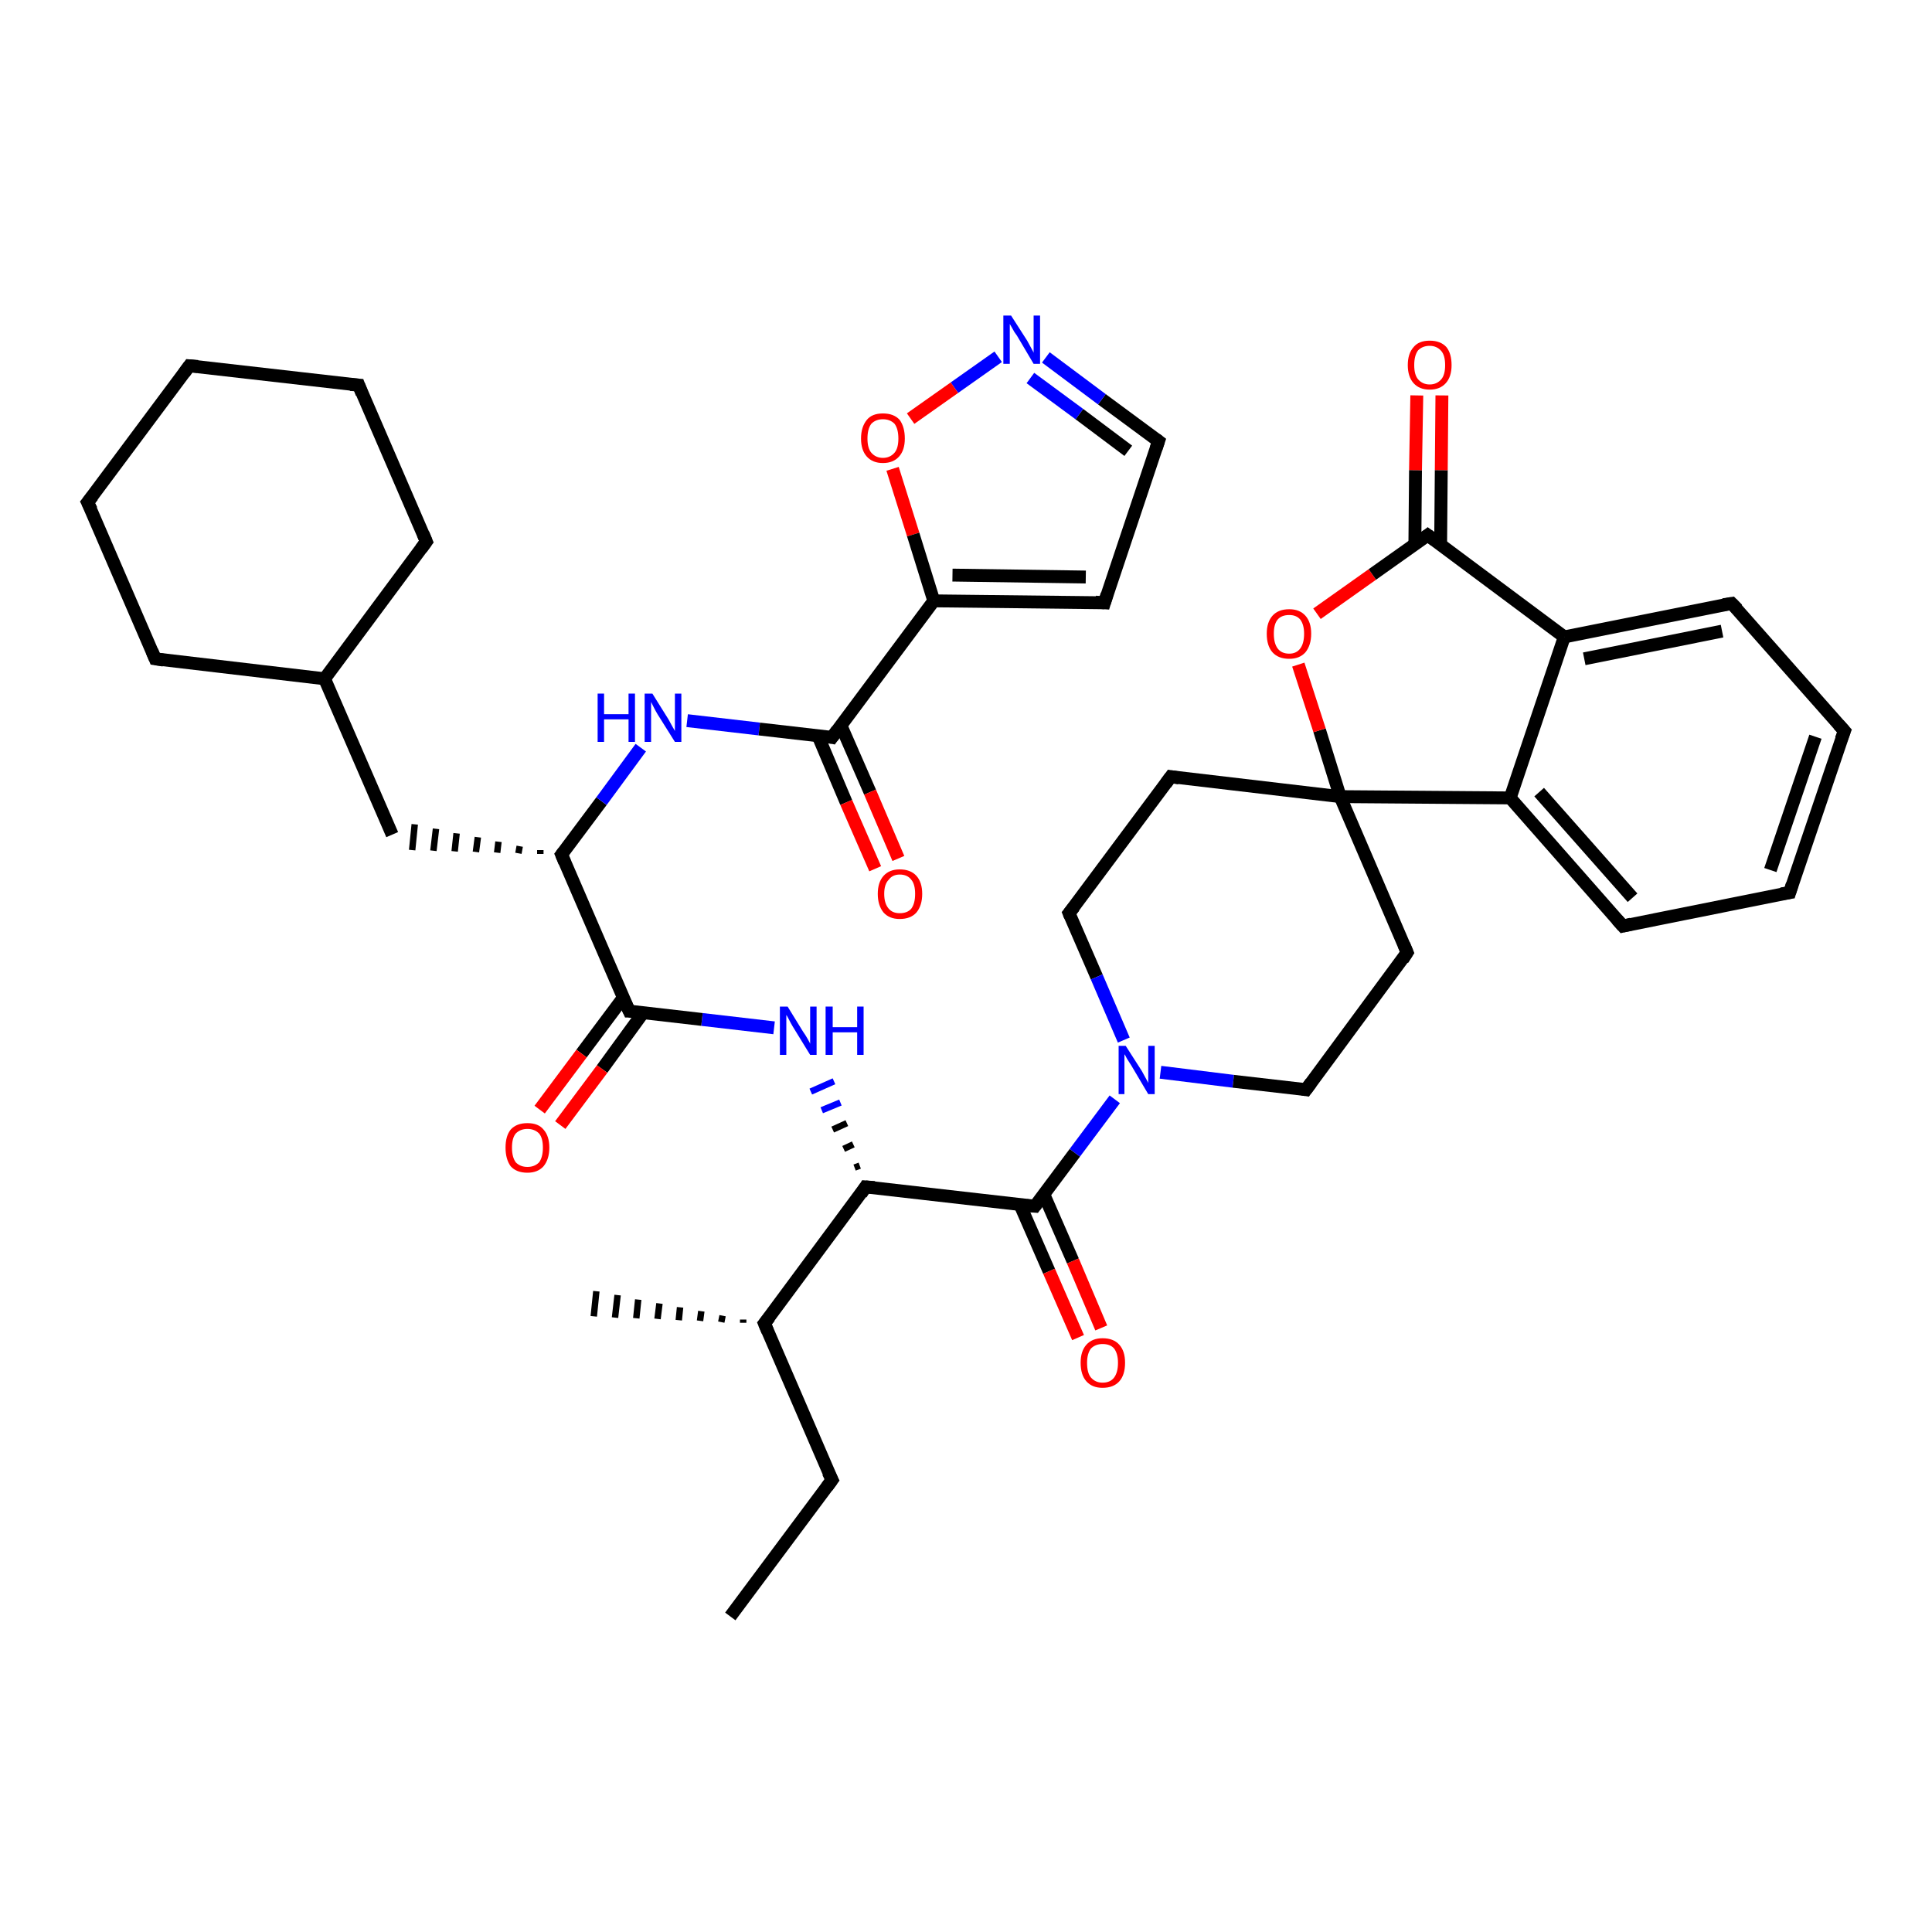 <?xml version='1.0' encoding='iso-8859-1'?>
<svg version='1.1' baseProfile='full'
              xmlns='http://www.w3.org/2000/svg'
                      xmlns:rdkit='http://www.rdkit.org/xml'
                      xmlns:xlink='http://www.w3.org/1999/xlink'
                  xml:space='preserve'
width='300px' height='300px' viewBox='0 0 300 300'>
<!-- END OF HEADER -->
<rect style='opacity:1.0;fill:#FFFFFF;stroke:none' width='300.0' height='300.0' x='0.0' y='0.0'> </rect>
<path class='bond-0 atom-0 atom-1' d='M 113.4,251.0 L 129.2,229.8' style='fill:none;fill-rule:evenodd;stroke:#000000;stroke-width:2.0px;stroke-linecap:butt;stroke-linejoin:miter;stroke-opacity:1' />
<path class='bond-1 atom-1 atom-2' d='M 129.2,229.8 L 118.7,205.5' style='fill:none;fill-rule:evenodd;stroke:#000000;stroke-width:2.0px;stroke-linecap:butt;stroke-linejoin:miter;stroke-opacity:1' />
<path class='bond-2 atom-2 atom-3' d='M 115.4,205.4 L 115.4,204.9' style='fill:none;fill-rule:evenodd;stroke:#000000;stroke-width:1.0px;stroke-linecap:butt;stroke-linejoin:miter;stroke-opacity:1' />
<path class='bond-2 atom-2 atom-3' d='M 112.0,205.3 L 112.2,204.3' style='fill:none;fill-rule:evenodd;stroke:#000000;stroke-width:1.0px;stroke-linecap:butt;stroke-linejoin:miter;stroke-opacity:1' />
<path class='bond-2 atom-2 atom-3' d='M 108.7,205.1 L 108.9,203.6' style='fill:none;fill-rule:evenodd;stroke:#000000;stroke-width:1.0px;stroke-linecap:butt;stroke-linejoin:miter;stroke-opacity:1' />
<path class='bond-2 atom-2 atom-3' d='M 105.4,205.0 L 105.6,203.0' style='fill:none;fill-rule:evenodd;stroke:#000000;stroke-width:1.0px;stroke-linecap:butt;stroke-linejoin:miter;stroke-opacity:1' />
<path class='bond-2 atom-2 atom-3' d='M 102.1,204.8 L 102.4,202.4' style='fill:none;fill-rule:evenodd;stroke:#000000;stroke-width:1.0px;stroke-linecap:butt;stroke-linejoin:miter;stroke-opacity:1' />
<path class='bond-2 atom-2 atom-3' d='M 98.8,204.7 L 99.1,201.8' style='fill:none;fill-rule:evenodd;stroke:#000000;stroke-width:1.0px;stroke-linecap:butt;stroke-linejoin:miter;stroke-opacity:1' />
<path class='bond-2 atom-2 atom-3' d='M 95.5,204.6 L 95.9,201.1' style='fill:none;fill-rule:evenodd;stroke:#000000;stroke-width:1.0px;stroke-linecap:butt;stroke-linejoin:miter;stroke-opacity:1' />
<path class='bond-2 atom-2 atom-3' d='M 92.2,204.4 L 92.6,200.5' style='fill:none;fill-rule:evenodd;stroke:#000000;stroke-width:1.0px;stroke-linecap:butt;stroke-linejoin:miter;stroke-opacity:1' />
<path class='bond-3 atom-2 atom-4' d='M 118.7,205.5 L 134.4,184.3' style='fill:none;fill-rule:evenodd;stroke:#000000;stroke-width:2.0px;stroke-linecap:butt;stroke-linejoin:miter;stroke-opacity:1' />
<path class='bond-4 atom-4 atom-5' d='M 133.5,181.0 L 132.7,181.3' style='fill:none;fill-rule:evenodd;stroke:#000000;stroke-width:1.0px;stroke-linecap:butt;stroke-linejoin:miter;stroke-opacity:1' />
<path class='bond-4 atom-4 atom-5' d='M 132.5,177.7 L 131.0,178.4' style='fill:none;fill-rule:evenodd;stroke:#000000;stroke-width:1.0px;stroke-linecap:butt;stroke-linejoin:miter;stroke-opacity:1' />
<path class='bond-4 atom-4 atom-5' d='M 131.5,174.4 L 129.3,175.4' style='fill:none;fill-rule:evenodd;stroke:#000000;stroke-width:1.0px;stroke-linecap:butt;stroke-linejoin:miter;stroke-opacity:1' />
<path class='bond-4 atom-4 atom-5' d='M 130.5,171.2 L 127.6,172.4' style='fill:none;fill-rule:evenodd;stroke:#0000FF;stroke-width:1.0px;stroke-linecap:butt;stroke-linejoin:miter;stroke-opacity:1' />
<path class='bond-4 atom-4 atom-5' d='M 129.5,167.9 L 125.9,169.5' style='fill:none;fill-rule:evenodd;stroke:#0000FF;stroke-width:1.0px;stroke-linecap:butt;stroke-linejoin:miter;stroke-opacity:1' />
<path class='bond-5 atom-5 atom-6' d='M 120.2,159.6 L 109.0,158.3' style='fill:none;fill-rule:evenodd;stroke:#0000FF;stroke-width:2.0px;stroke-linecap:butt;stroke-linejoin:miter;stroke-opacity:1' />
<path class='bond-5 atom-5 atom-6' d='M 109.0,158.3 L 97.7,157.0' style='fill:none;fill-rule:evenodd;stroke:#000000;stroke-width:2.0px;stroke-linecap:butt;stroke-linejoin:miter;stroke-opacity:1' />
<path class='bond-6 atom-6 atom-7' d='M 96.8,154.9 L 90.3,163.6' style='fill:none;fill-rule:evenodd;stroke:#000000;stroke-width:2.0px;stroke-linecap:butt;stroke-linejoin:miter;stroke-opacity:1' />
<path class='bond-6 atom-6 atom-7' d='M 90.3,163.6 L 83.8,172.3' style='fill:none;fill-rule:evenodd;stroke:#FF0000;stroke-width:2.0px;stroke-linecap:butt;stroke-linejoin:miter;stroke-opacity:1' />
<path class='bond-6 atom-6 atom-7' d='M 99.9,157.2 L 93.5,166.0' style='fill:none;fill-rule:evenodd;stroke:#000000;stroke-width:2.0px;stroke-linecap:butt;stroke-linejoin:miter;stroke-opacity:1' />
<path class='bond-6 atom-6 atom-7' d='M 93.5,166.0 L 87.0,174.7' style='fill:none;fill-rule:evenodd;stroke:#FF0000;stroke-width:2.0px;stroke-linecap:butt;stroke-linejoin:miter;stroke-opacity:1' />
<path class='bond-7 atom-6 atom-8' d='M 97.7,157.0 L 87.2,132.7' style='fill:none;fill-rule:evenodd;stroke:#000000;stroke-width:2.0px;stroke-linecap:butt;stroke-linejoin:miter;stroke-opacity:1' />
<path class='bond-8 atom-8 atom-9' d='M 83.9,132.0 L 83.9,132.6' style='fill:none;fill-rule:evenodd;stroke:#000000;stroke-width:1.0px;stroke-linecap:butt;stroke-linejoin:miter;stroke-opacity:1' />
<path class='bond-8 atom-8 atom-9' d='M 80.7,131.4 L 80.5,132.5' style='fill:none;fill-rule:evenodd;stroke:#000000;stroke-width:1.0px;stroke-linecap:butt;stroke-linejoin:miter;stroke-opacity:1' />
<path class='bond-8 atom-8 atom-9' d='M 77.4,130.7 L 77.2,132.4' style='fill:none;fill-rule:evenodd;stroke:#000000;stroke-width:1.0px;stroke-linecap:butt;stroke-linejoin:miter;stroke-opacity:1' />
<path class='bond-8 atom-8 atom-9' d='M 74.2,130.0 L 73.9,132.3' style='fill:none;fill-rule:evenodd;stroke:#000000;stroke-width:1.0px;stroke-linecap:butt;stroke-linejoin:miter;stroke-opacity:1' />
<path class='bond-8 atom-8 atom-9' d='M 70.9,129.4 L 70.6,132.2' style='fill:none;fill-rule:evenodd;stroke:#000000;stroke-width:1.0px;stroke-linecap:butt;stroke-linejoin:miter;stroke-opacity:1' />
<path class='bond-8 atom-8 atom-9' d='M 67.7,128.7 L 67.3,132.1' style='fill:none;fill-rule:evenodd;stroke:#000000;stroke-width:1.0px;stroke-linecap:butt;stroke-linejoin:miter;stroke-opacity:1' />
<path class='bond-8 atom-8 atom-9' d='M 64.4,128.0 L 64.0,132.0' style='fill:none;fill-rule:evenodd;stroke:#000000;stroke-width:1.0px;stroke-linecap:butt;stroke-linejoin:miter;stroke-opacity:1' />
<path class='bond-9 atom-9 atom-10' d='M 60.9,129.6 L 50.4,105.4' style='fill:none;fill-rule:evenodd;stroke:#000000;stroke-width:2.0px;stroke-linecap:butt;stroke-linejoin:miter;stroke-opacity:1' />
<path class='bond-10 atom-10 atom-11' d='M 50.4,105.4 L 66.2,84.1' style='fill:none;fill-rule:evenodd;stroke:#000000;stroke-width:2.0px;stroke-linecap:butt;stroke-linejoin:miter;stroke-opacity:1' />
<path class='bond-11 atom-11 atom-12' d='M 66.2,84.1 L 55.7,59.8' style='fill:none;fill-rule:evenodd;stroke:#000000;stroke-width:2.0px;stroke-linecap:butt;stroke-linejoin:miter;stroke-opacity:1' />
<path class='bond-12 atom-12 atom-13' d='M 55.7,59.8 L 29.4,56.8' style='fill:none;fill-rule:evenodd;stroke:#000000;stroke-width:2.0px;stroke-linecap:butt;stroke-linejoin:miter;stroke-opacity:1' />
<path class='bond-13 atom-13 atom-14' d='M 29.4,56.8 L 13.6,78.0' style='fill:none;fill-rule:evenodd;stroke:#000000;stroke-width:2.0px;stroke-linecap:butt;stroke-linejoin:miter;stroke-opacity:1' />
<path class='bond-14 atom-14 atom-15' d='M 13.6,78.0 L 24.1,102.3' style='fill:none;fill-rule:evenodd;stroke:#000000;stroke-width:2.0px;stroke-linecap:butt;stroke-linejoin:miter;stroke-opacity:1' />
<path class='bond-15 atom-8 atom-16' d='M 87.2,132.7 L 93.4,124.4' style='fill:none;fill-rule:evenodd;stroke:#000000;stroke-width:2.0px;stroke-linecap:butt;stroke-linejoin:miter;stroke-opacity:1' />
<path class='bond-15 atom-8 atom-16' d='M 93.4,124.4 L 99.5,116.1' style='fill:none;fill-rule:evenodd;stroke:#0000FF;stroke-width:2.0px;stroke-linecap:butt;stroke-linejoin:miter;stroke-opacity:1' />
<path class='bond-16 atom-16 atom-17' d='M 106.7,111.9 L 117.9,113.2' style='fill:none;fill-rule:evenodd;stroke:#0000FF;stroke-width:2.0px;stroke-linecap:butt;stroke-linejoin:miter;stroke-opacity:1' />
<path class='bond-16 atom-16 atom-17' d='M 117.9,113.2 L 129.2,114.5' style='fill:none;fill-rule:evenodd;stroke:#000000;stroke-width:2.0px;stroke-linecap:butt;stroke-linejoin:miter;stroke-opacity:1' />
<path class='bond-17 atom-17 atom-18' d='M 127.0,114.2 L 131.4,124.6' style='fill:none;fill-rule:evenodd;stroke:#000000;stroke-width:2.0px;stroke-linecap:butt;stroke-linejoin:miter;stroke-opacity:1' />
<path class='bond-17 atom-17 atom-18' d='M 131.4,124.6 L 135.9,134.9' style='fill:none;fill-rule:evenodd;stroke:#FF0000;stroke-width:2.0px;stroke-linecap:butt;stroke-linejoin:miter;stroke-opacity:1' />
<path class='bond-17 atom-17 atom-18' d='M 130.6,112.7 L 135.1,123.0' style='fill:none;fill-rule:evenodd;stroke:#000000;stroke-width:2.0px;stroke-linecap:butt;stroke-linejoin:miter;stroke-opacity:1' />
<path class='bond-17 atom-17 atom-18' d='M 135.1,123.0 L 139.5,133.3' style='fill:none;fill-rule:evenodd;stroke:#FF0000;stroke-width:2.0px;stroke-linecap:butt;stroke-linejoin:miter;stroke-opacity:1' />
<path class='bond-18 atom-17 atom-19' d='M 129.2,114.5 L 145.0,93.3' style='fill:none;fill-rule:evenodd;stroke:#000000;stroke-width:2.0px;stroke-linecap:butt;stroke-linejoin:miter;stroke-opacity:1' />
<path class='bond-19 atom-19 atom-20' d='M 145.0,93.3 L 171.5,93.6' style='fill:none;fill-rule:evenodd;stroke:#000000;stroke-width:2.0px;stroke-linecap:butt;stroke-linejoin:miter;stroke-opacity:1' />
<path class='bond-19 atom-19 atom-20' d='M 147.9,89.3 L 168.6,89.6' style='fill:none;fill-rule:evenodd;stroke:#000000;stroke-width:2.0px;stroke-linecap:butt;stroke-linejoin:miter;stroke-opacity:1' />
<path class='bond-20 atom-20 atom-21' d='M 171.5,93.6 L 179.9,68.5' style='fill:none;fill-rule:evenodd;stroke:#000000;stroke-width:2.0px;stroke-linecap:butt;stroke-linejoin:miter;stroke-opacity:1' />
<path class='bond-21 atom-21 atom-22' d='M 179.9,68.5 L 171.1,62.0' style='fill:none;fill-rule:evenodd;stroke:#000000;stroke-width:2.0px;stroke-linecap:butt;stroke-linejoin:miter;stroke-opacity:1' />
<path class='bond-21 atom-21 atom-22' d='M 171.1,62.0 L 162.4,55.5' style='fill:none;fill-rule:evenodd;stroke:#0000FF;stroke-width:2.0px;stroke-linecap:butt;stroke-linejoin:miter;stroke-opacity:1' />
<path class='bond-21 atom-21 atom-22' d='M 175.2,70.0 L 167.6,64.3' style='fill:none;fill-rule:evenodd;stroke:#000000;stroke-width:2.0px;stroke-linecap:butt;stroke-linejoin:miter;stroke-opacity:1' />
<path class='bond-21 atom-21 atom-22' d='M 167.6,64.3 L 160.0,58.7' style='fill:none;fill-rule:evenodd;stroke:#0000FF;stroke-width:2.0px;stroke-linecap:butt;stroke-linejoin:miter;stroke-opacity:1' />
<path class='bond-22 atom-22 atom-23' d='M 155.0,55.4 L 148.2,60.2' style='fill:none;fill-rule:evenodd;stroke:#0000FF;stroke-width:2.0px;stroke-linecap:butt;stroke-linejoin:miter;stroke-opacity:1' />
<path class='bond-22 atom-22 atom-23' d='M 148.2,60.2 L 141.4,65.0' style='fill:none;fill-rule:evenodd;stroke:#FF0000;stroke-width:2.0px;stroke-linecap:butt;stroke-linejoin:miter;stroke-opacity:1' />
<path class='bond-23 atom-4 atom-24' d='M 134.4,184.3 L 160.7,187.3' style='fill:none;fill-rule:evenodd;stroke:#000000;stroke-width:2.0px;stroke-linecap:butt;stroke-linejoin:miter;stroke-opacity:1' />
<path class='bond-24 atom-24 atom-25' d='M 158.4,187.1 L 162.9,197.4' style='fill:none;fill-rule:evenodd;stroke:#000000;stroke-width:2.0px;stroke-linecap:butt;stroke-linejoin:miter;stroke-opacity:1' />
<path class='bond-24 atom-24 atom-25' d='M 162.9,197.4 L 167.4,207.7' style='fill:none;fill-rule:evenodd;stroke:#FF0000;stroke-width:2.0px;stroke-linecap:butt;stroke-linejoin:miter;stroke-opacity:1' />
<path class='bond-24 atom-24 atom-25' d='M 162.1,185.5 L 166.6,195.8' style='fill:none;fill-rule:evenodd;stroke:#000000;stroke-width:2.0px;stroke-linecap:butt;stroke-linejoin:miter;stroke-opacity:1' />
<path class='bond-24 atom-24 atom-25' d='M 166.6,195.8 L 171.0,206.2' style='fill:none;fill-rule:evenodd;stroke:#FF0000;stroke-width:2.0px;stroke-linecap:butt;stroke-linejoin:miter;stroke-opacity:1' />
<path class='bond-25 atom-24 atom-26' d='M 160.7,187.3 L 166.9,179.0' style='fill:none;fill-rule:evenodd;stroke:#000000;stroke-width:2.0px;stroke-linecap:butt;stroke-linejoin:miter;stroke-opacity:1' />
<path class='bond-25 atom-24 atom-26' d='M 166.9,179.0 L 173.1,170.7' style='fill:none;fill-rule:evenodd;stroke:#0000FF;stroke-width:2.0px;stroke-linecap:butt;stroke-linejoin:miter;stroke-opacity:1' />
<path class='bond-26 atom-26 atom-27' d='M 180.2,166.5 L 191.5,167.9' style='fill:none;fill-rule:evenodd;stroke:#0000FF;stroke-width:2.0px;stroke-linecap:butt;stroke-linejoin:miter;stroke-opacity:1' />
<path class='bond-26 atom-26 atom-27' d='M 191.5,167.9 L 202.8,169.2' style='fill:none;fill-rule:evenodd;stroke:#000000;stroke-width:2.0px;stroke-linecap:butt;stroke-linejoin:miter;stroke-opacity:1' />
<path class='bond-27 atom-27 atom-28' d='M 202.8,169.2 L 218.5,147.9' style='fill:none;fill-rule:evenodd;stroke:#000000;stroke-width:2.0px;stroke-linecap:butt;stroke-linejoin:miter;stroke-opacity:1' />
<path class='bond-28 atom-28 atom-29' d='M 218.5,147.9 L 208.1,123.7' style='fill:none;fill-rule:evenodd;stroke:#000000;stroke-width:2.0px;stroke-linecap:butt;stroke-linejoin:miter;stroke-opacity:1' />
<path class='bond-29 atom-29 atom-30' d='M 208.1,123.7 L 181.8,120.6' style='fill:none;fill-rule:evenodd;stroke:#000000;stroke-width:2.0px;stroke-linecap:butt;stroke-linejoin:miter;stroke-opacity:1' />
<path class='bond-30 atom-30 atom-31' d='M 181.8,120.6 L 166.0,141.8' style='fill:none;fill-rule:evenodd;stroke:#000000;stroke-width:2.0px;stroke-linecap:butt;stroke-linejoin:miter;stroke-opacity:1' />
<path class='bond-31 atom-29 atom-32' d='M 208.1,123.7 L 204.9,113.4' style='fill:none;fill-rule:evenodd;stroke:#000000;stroke-width:2.0px;stroke-linecap:butt;stroke-linejoin:miter;stroke-opacity:1' />
<path class='bond-31 atom-29 atom-32' d='M 204.9,113.4 L 201.6,103.2' style='fill:none;fill-rule:evenodd;stroke:#FF0000;stroke-width:2.0px;stroke-linecap:butt;stroke-linejoin:miter;stroke-opacity:1' />
<path class='bond-32 atom-32 atom-33' d='M 204.5,95.3 L 213.1,89.2' style='fill:none;fill-rule:evenodd;stroke:#FF0000;stroke-width:2.0px;stroke-linecap:butt;stroke-linejoin:miter;stroke-opacity:1' />
<path class='bond-32 atom-32 atom-33' d='M 213.1,89.2 L 221.7,83.1' style='fill:none;fill-rule:evenodd;stroke:#000000;stroke-width:2.0px;stroke-linecap:butt;stroke-linejoin:miter;stroke-opacity:1' />
<path class='bond-33 atom-33 atom-34' d='M 223.7,84.6 L 223.8,73.0' style='fill:none;fill-rule:evenodd;stroke:#000000;stroke-width:2.0px;stroke-linecap:butt;stroke-linejoin:miter;stroke-opacity:1' />
<path class='bond-33 atom-33 atom-34' d='M 223.8,73.0 L 223.9,61.4' style='fill:none;fill-rule:evenodd;stroke:#FF0000;stroke-width:2.0px;stroke-linecap:butt;stroke-linejoin:miter;stroke-opacity:1' />
<path class='bond-33 atom-33 atom-34' d='M 219.7,84.5 L 219.8,73.0' style='fill:none;fill-rule:evenodd;stroke:#000000;stroke-width:2.0px;stroke-linecap:butt;stroke-linejoin:miter;stroke-opacity:1' />
<path class='bond-33 atom-33 atom-34' d='M 219.8,73.0 L 220.0,61.4' style='fill:none;fill-rule:evenodd;stroke:#FF0000;stroke-width:2.0px;stroke-linecap:butt;stroke-linejoin:miter;stroke-opacity:1' />
<path class='bond-34 atom-33 atom-35' d='M 221.7,83.1 L 242.9,98.9' style='fill:none;fill-rule:evenodd;stroke:#000000;stroke-width:2.0px;stroke-linecap:butt;stroke-linejoin:miter;stroke-opacity:1' />
<path class='bond-35 atom-35 atom-36' d='M 242.9,98.9 L 268.9,93.7' style='fill:none;fill-rule:evenodd;stroke:#000000;stroke-width:2.0px;stroke-linecap:butt;stroke-linejoin:miter;stroke-opacity:1' />
<path class='bond-35 atom-35 atom-36' d='M 246.0,102.3 L 267.4,98.0' style='fill:none;fill-rule:evenodd;stroke:#000000;stroke-width:2.0px;stroke-linecap:butt;stroke-linejoin:miter;stroke-opacity:1' />
<path class='bond-36 atom-36 atom-37' d='M 268.9,93.7 L 286.4,113.5' style='fill:none;fill-rule:evenodd;stroke:#000000;stroke-width:2.0px;stroke-linecap:butt;stroke-linejoin:miter;stroke-opacity:1' />
<path class='bond-37 atom-37 atom-38' d='M 286.4,113.5 L 277.9,138.6' style='fill:none;fill-rule:evenodd;stroke:#000000;stroke-width:2.0px;stroke-linecap:butt;stroke-linejoin:miter;stroke-opacity:1' />
<path class='bond-37 atom-37 atom-38' d='M 281.9,114.4 L 274.9,135.1' style='fill:none;fill-rule:evenodd;stroke:#000000;stroke-width:2.0px;stroke-linecap:butt;stroke-linejoin:miter;stroke-opacity:1' />
<path class='bond-38 atom-38 atom-39' d='M 277.9,138.6 L 252.0,143.8' style='fill:none;fill-rule:evenodd;stroke:#000000;stroke-width:2.0px;stroke-linecap:butt;stroke-linejoin:miter;stroke-opacity:1' />
<path class='bond-39 atom-39 atom-40' d='M 252.0,143.8 L 234.5,123.9' style='fill:none;fill-rule:evenodd;stroke:#000000;stroke-width:2.0px;stroke-linecap:butt;stroke-linejoin:miter;stroke-opacity:1' />
<path class='bond-39 atom-39 atom-40' d='M 253.5,139.4 L 239.0,123.0' style='fill:none;fill-rule:evenodd;stroke:#000000;stroke-width:2.0px;stroke-linecap:butt;stroke-linejoin:miter;stroke-opacity:1' />
<path class='bond-40 atom-15 atom-10' d='M 24.1,102.3 L 50.4,105.4' style='fill:none;fill-rule:evenodd;stroke:#000000;stroke-width:2.0px;stroke-linecap:butt;stroke-linejoin:miter;stroke-opacity:1' />
<path class='bond-41 atom-23 atom-19' d='M 138.6,72.8 L 141.8,83.0' style='fill:none;fill-rule:evenodd;stroke:#FF0000;stroke-width:2.0px;stroke-linecap:butt;stroke-linejoin:miter;stroke-opacity:1' />
<path class='bond-41 atom-23 atom-19' d='M 141.8,83.0 L 145.0,93.3' style='fill:none;fill-rule:evenodd;stroke:#000000;stroke-width:2.0px;stroke-linecap:butt;stroke-linejoin:miter;stroke-opacity:1' />
<path class='bond-42 atom-31 atom-26' d='M 166.0,141.8 L 170.3,151.7' style='fill:none;fill-rule:evenodd;stroke:#000000;stroke-width:2.0px;stroke-linecap:butt;stroke-linejoin:miter;stroke-opacity:1' />
<path class='bond-42 atom-31 atom-26' d='M 170.3,151.7 L 174.5,161.5' style='fill:none;fill-rule:evenodd;stroke:#0000FF;stroke-width:2.0px;stroke-linecap:butt;stroke-linejoin:miter;stroke-opacity:1' />
<path class='bond-43 atom-40 atom-35' d='M 234.5,123.9 L 242.9,98.9' style='fill:none;fill-rule:evenodd;stroke:#000000;stroke-width:2.0px;stroke-linecap:butt;stroke-linejoin:miter;stroke-opacity:1' />
<path class='bond-44 atom-40 atom-29' d='M 234.5,123.9 L 208.1,123.7' style='fill:none;fill-rule:evenodd;stroke:#000000;stroke-width:2.0px;stroke-linecap:butt;stroke-linejoin:miter;stroke-opacity:1' />
<path d='M 128.4,230.9 L 129.2,229.8 L 128.6,228.6' style='fill:none;stroke:#000000;stroke-width:2.0px;stroke-linecap:butt;stroke-linejoin:miter;stroke-opacity:1;' />
<path d='M 119.2,206.7 L 118.7,205.5 L 119.5,204.5' style='fill:none;stroke:#000000;stroke-width:2.0px;stroke-linecap:butt;stroke-linejoin:miter;stroke-opacity:1;' />
<path d='M 133.7,185.4 L 134.4,184.3 L 135.8,184.4' style='fill:none;stroke:#000000;stroke-width:2.0px;stroke-linecap:butt;stroke-linejoin:miter;stroke-opacity:1;' />
<path d='M 98.2,157.0 L 97.7,157.0 L 97.1,155.7' style='fill:none;stroke:#000000;stroke-width:2.0px;stroke-linecap:butt;stroke-linejoin:miter;stroke-opacity:1;' />
<path d='M 87.7,133.9 L 87.2,132.7 L 87.5,132.3' style='fill:none;stroke:#000000;stroke-width:2.0px;stroke-linecap:butt;stroke-linejoin:miter;stroke-opacity:1;' />
<path d='M 65.4,85.2 L 66.2,84.1 L 65.7,82.9' style='fill:none;stroke:#000000;stroke-width:2.0px;stroke-linecap:butt;stroke-linejoin:miter;stroke-opacity:1;' />
<path d='M 56.2,61.1 L 55.7,59.8 L 54.4,59.7' style='fill:none;stroke:#000000;stroke-width:2.0px;stroke-linecap:butt;stroke-linejoin:miter;stroke-opacity:1;' />
<path d='M 30.7,56.9 L 29.4,56.8 L 28.6,57.9' style='fill:none;stroke:#000000;stroke-width:2.0px;stroke-linecap:butt;stroke-linejoin:miter;stroke-opacity:1;' />
<path d='M 14.4,77.0 L 13.6,78.0 L 14.2,79.2' style='fill:none;stroke:#000000;stroke-width:2.0px;stroke-linecap:butt;stroke-linejoin:miter;stroke-opacity:1;' />
<path d='M 23.6,101.1 L 24.1,102.3 L 25.4,102.5' style='fill:none;stroke:#000000;stroke-width:2.0px;stroke-linecap:butt;stroke-linejoin:miter;stroke-opacity:1;' />
<path d='M 128.7,114.4 L 129.2,114.5 L 130.0,113.4' style='fill:none;stroke:#000000;stroke-width:2.0px;stroke-linecap:butt;stroke-linejoin:miter;stroke-opacity:1;' />
<path d='M 170.1,93.5 L 171.5,93.6 L 171.9,92.3' style='fill:none;stroke:#000000;stroke-width:2.0px;stroke-linecap:butt;stroke-linejoin:miter;stroke-opacity:1;' />
<path d='M 179.5,69.7 L 179.9,68.5 L 179.5,68.2' style='fill:none;stroke:#000000;stroke-width:2.0px;stroke-linecap:butt;stroke-linejoin:miter;stroke-opacity:1;' />
<path d='M 159.4,187.2 L 160.7,187.3 L 161.0,186.9' style='fill:none;stroke:#000000;stroke-width:2.0px;stroke-linecap:butt;stroke-linejoin:miter;stroke-opacity:1;' />
<path d='M 202.2,169.1 L 202.8,169.2 L 203.6,168.1' style='fill:none;stroke:#000000;stroke-width:2.0px;stroke-linecap:butt;stroke-linejoin:miter;stroke-opacity:1;' />
<path d='M 217.8,149.0 L 218.5,147.9 L 218.0,146.7' style='fill:none;stroke:#000000;stroke-width:2.0px;stroke-linecap:butt;stroke-linejoin:miter;stroke-opacity:1;' />
<path d='M 183.1,120.8 L 181.8,120.6 L 181.0,121.7' style='fill:none;stroke:#000000;stroke-width:2.0px;stroke-linecap:butt;stroke-linejoin:miter;stroke-opacity:1;' />
<path d='M 166.8,140.8 L 166.0,141.8 L 166.2,142.3' style='fill:none;stroke:#000000;stroke-width:2.0px;stroke-linecap:butt;stroke-linejoin:miter;stroke-opacity:1;' />
<path d='M 221.3,83.4 L 221.7,83.1 L 222.8,83.9' style='fill:none;stroke:#000000;stroke-width:2.0px;stroke-linecap:butt;stroke-linejoin:miter;stroke-opacity:1;' />
<path d='M 267.6,93.9 L 268.9,93.7 L 269.8,94.6' style='fill:none;stroke:#000000;stroke-width:2.0px;stroke-linecap:butt;stroke-linejoin:miter;stroke-opacity:1;' />
<path d='M 285.5,112.5 L 286.4,113.5 L 285.9,114.8' style='fill:none;stroke:#000000;stroke-width:2.0px;stroke-linecap:butt;stroke-linejoin:miter;stroke-opacity:1;' />
<path d='M 278.3,137.3 L 277.9,138.6 L 276.6,138.8' style='fill:none;stroke:#000000;stroke-width:2.0px;stroke-linecap:butt;stroke-linejoin:miter;stroke-opacity:1;' />
<path d='M 253.3,143.5 L 252.0,143.8 L 251.1,142.8' style='fill:none;stroke:#000000;stroke-width:2.0px;stroke-linecap:butt;stroke-linejoin:miter;stroke-opacity:1;' />
<path class='atom-5' d='M 122.3 156.3
L 124.7 160.2
Q 125.0 160.6, 125.4 161.3
Q 125.8 162.0, 125.8 162.1
L 125.8 156.3
L 126.8 156.3
L 126.8 163.8
L 125.8 163.8
L 123.1 159.4
Q 122.8 158.9, 122.5 158.3
Q 122.2 157.7, 122.1 157.6
L 122.1 163.8
L 121.1 163.8
L 121.1 156.3
L 122.3 156.3
' fill='#0000FF'/>
<path class='atom-5' d='M 128.2 156.3
L 129.3 156.3
L 129.3 159.5
L 133.1 159.5
L 133.1 156.3
L 134.1 156.3
L 134.1 163.8
L 133.1 163.8
L 133.1 160.3
L 129.3 160.3
L 129.3 163.8
L 128.2 163.8
L 128.2 156.3
' fill='#0000FF'/>
<path class='atom-7' d='M 78.5 178.2
Q 78.5 176.4, 79.3 175.4
Q 80.2 174.4, 81.9 174.4
Q 83.6 174.4, 84.4 175.4
Q 85.3 176.4, 85.3 178.2
Q 85.3 180.0, 84.4 181.1
Q 83.5 182.1, 81.9 182.1
Q 80.2 182.1, 79.3 181.1
Q 78.5 180.0, 78.5 178.2
M 81.9 181.2
Q 83.0 181.2, 83.7 180.5
Q 84.3 179.7, 84.3 178.2
Q 84.3 176.7, 83.7 176.0
Q 83.0 175.3, 81.9 175.3
Q 80.8 175.3, 80.1 176.0
Q 79.5 176.7, 79.5 178.2
Q 79.5 179.7, 80.1 180.5
Q 80.8 181.2, 81.9 181.2
' fill='#FF0000'/>
<path class='atom-16' d='M 92.8 107.7
L 93.8 107.7
L 93.8 110.9
L 97.6 110.9
L 97.6 107.7
L 98.6 107.7
L 98.6 115.2
L 97.6 115.2
L 97.6 111.7
L 93.8 111.7
L 93.8 115.2
L 92.8 115.2
L 92.8 107.7
' fill='#0000FF'/>
<path class='atom-16' d='M 101.3 107.7
L 103.8 111.7
Q 104.0 112.1, 104.4 112.8
Q 104.8 113.5, 104.8 113.5
L 104.8 107.7
L 105.8 107.7
L 105.8 115.2
L 104.8 115.2
L 102.1 110.9
Q 101.8 110.4, 101.5 109.8
Q 101.2 109.2, 101.1 109.0
L 101.1 115.2
L 100.1 115.2
L 100.1 107.7
L 101.3 107.7
' fill='#0000FF'/>
<path class='atom-18' d='M 136.3 138.8
Q 136.3 137.0, 137.2 136.0
Q 138.1 135.0, 139.7 135.0
Q 141.4 135.0, 142.3 136.0
Q 143.2 137.0, 143.2 138.8
Q 143.2 140.6, 142.3 141.7
Q 141.4 142.7, 139.7 142.7
Q 138.1 142.7, 137.2 141.7
Q 136.3 140.6, 136.3 138.8
M 139.7 141.8
Q 140.9 141.8, 141.5 141.1
Q 142.1 140.3, 142.1 138.8
Q 142.1 137.3, 141.5 136.6
Q 140.9 135.8, 139.7 135.8
Q 138.6 135.8, 138.0 136.6
Q 137.3 137.3, 137.3 138.8
Q 137.3 140.3, 138.0 141.1
Q 138.6 141.8, 139.7 141.8
' fill='#FF0000'/>
<path class='atom-22' d='M 157.0 49.0
L 159.5 52.9
Q 159.7 53.3, 160.1 54.0
Q 160.5 54.7, 160.5 54.8
L 160.5 49.0
L 161.5 49.0
L 161.5 56.5
L 160.5 56.5
L 157.9 52.1
Q 157.5 51.6, 157.2 51.0
Q 156.9 50.5, 156.8 50.3
L 156.8 56.5
L 155.8 56.5
L 155.8 49.0
L 157.0 49.0
' fill='#0000FF'/>
<path class='atom-23' d='M 133.7 68.1
Q 133.7 66.3, 134.6 65.2
Q 135.4 64.2, 137.1 64.2
Q 138.8 64.2, 139.7 65.2
Q 140.5 66.3, 140.5 68.1
Q 140.5 69.9, 139.6 70.9
Q 138.7 71.9, 137.1 71.9
Q 135.5 71.9, 134.6 70.9
Q 133.7 69.9, 133.7 68.1
M 137.1 71.1
Q 138.2 71.1, 138.9 70.3
Q 139.5 69.6, 139.5 68.1
Q 139.5 66.6, 138.9 65.8
Q 138.2 65.1, 137.1 65.1
Q 136.0 65.1, 135.3 65.8
Q 134.7 66.6, 134.7 68.1
Q 134.7 69.6, 135.3 70.3
Q 136.0 71.1, 137.1 71.1
' fill='#FF0000'/>
<path class='atom-25' d='M 167.8 211.6
Q 167.8 209.8, 168.7 208.8
Q 169.6 207.8, 171.2 207.8
Q 172.9 207.8, 173.8 208.8
Q 174.7 209.8, 174.7 211.6
Q 174.7 213.5, 173.8 214.5
Q 172.9 215.5, 171.2 215.5
Q 169.6 215.5, 168.7 214.5
Q 167.8 213.5, 167.8 211.6
M 171.2 214.7
Q 172.4 214.7, 173.0 213.9
Q 173.6 213.1, 173.6 211.6
Q 173.6 210.2, 173.0 209.4
Q 172.4 208.7, 171.2 208.7
Q 170.1 208.7, 169.4 209.4
Q 168.8 210.2, 168.8 211.6
Q 168.8 213.2, 169.4 213.9
Q 170.1 214.7, 171.2 214.7
' fill='#FF0000'/>
<path class='atom-26' d='M 174.8 162.4
L 177.3 166.3
Q 177.5 166.7, 177.9 167.4
Q 178.3 168.1, 178.3 168.2
L 178.3 162.4
L 179.3 162.4
L 179.3 169.9
L 178.3 169.9
L 175.7 165.5
Q 175.4 165.0, 175.0 164.4
Q 174.7 163.8, 174.6 163.7
L 174.6 169.9
L 173.7 169.9
L 173.7 162.4
L 174.8 162.4
' fill='#0000FF'/>
<path class='atom-32' d='M 196.7 98.4
Q 196.7 96.6, 197.6 95.6
Q 198.5 94.6, 200.2 94.6
Q 201.8 94.6, 202.7 95.6
Q 203.6 96.6, 203.6 98.4
Q 203.6 100.2, 202.7 101.3
Q 201.8 102.3, 200.2 102.3
Q 198.5 102.3, 197.6 101.3
Q 196.7 100.3, 196.7 98.4
M 200.2 101.5
Q 201.3 101.5, 201.9 100.7
Q 202.5 99.9, 202.5 98.4
Q 202.5 97.0, 201.9 96.2
Q 201.3 95.5, 200.2 95.5
Q 199.0 95.5, 198.4 96.2
Q 197.8 96.9, 197.8 98.4
Q 197.8 99.9, 198.4 100.7
Q 199.0 101.5, 200.2 101.5
' fill='#FF0000'/>
<path class='atom-34' d='M 218.6 56.7
Q 218.6 54.9, 219.5 53.9
Q 220.3 52.9, 222.0 52.9
Q 223.7 52.9, 224.6 53.9
Q 225.4 54.9, 225.4 56.7
Q 225.4 58.5, 224.5 59.5
Q 223.6 60.5, 222.0 60.5
Q 220.4 60.5, 219.5 59.5
Q 218.6 58.5, 218.6 56.7
M 222.0 59.7
Q 223.1 59.7, 223.8 58.9
Q 224.4 58.2, 224.4 56.7
Q 224.4 55.2, 223.8 54.5
Q 223.1 53.7, 222.0 53.7
Q 220.9 53.7, 220.2 54.4
Q 219.6 55.2, 219.6 56.7
Q 219.6 58.2, 220.2 58.9
Q 220.9 59.7, 222.0 59.7
' fill='#FF0000'/>
</svg>

